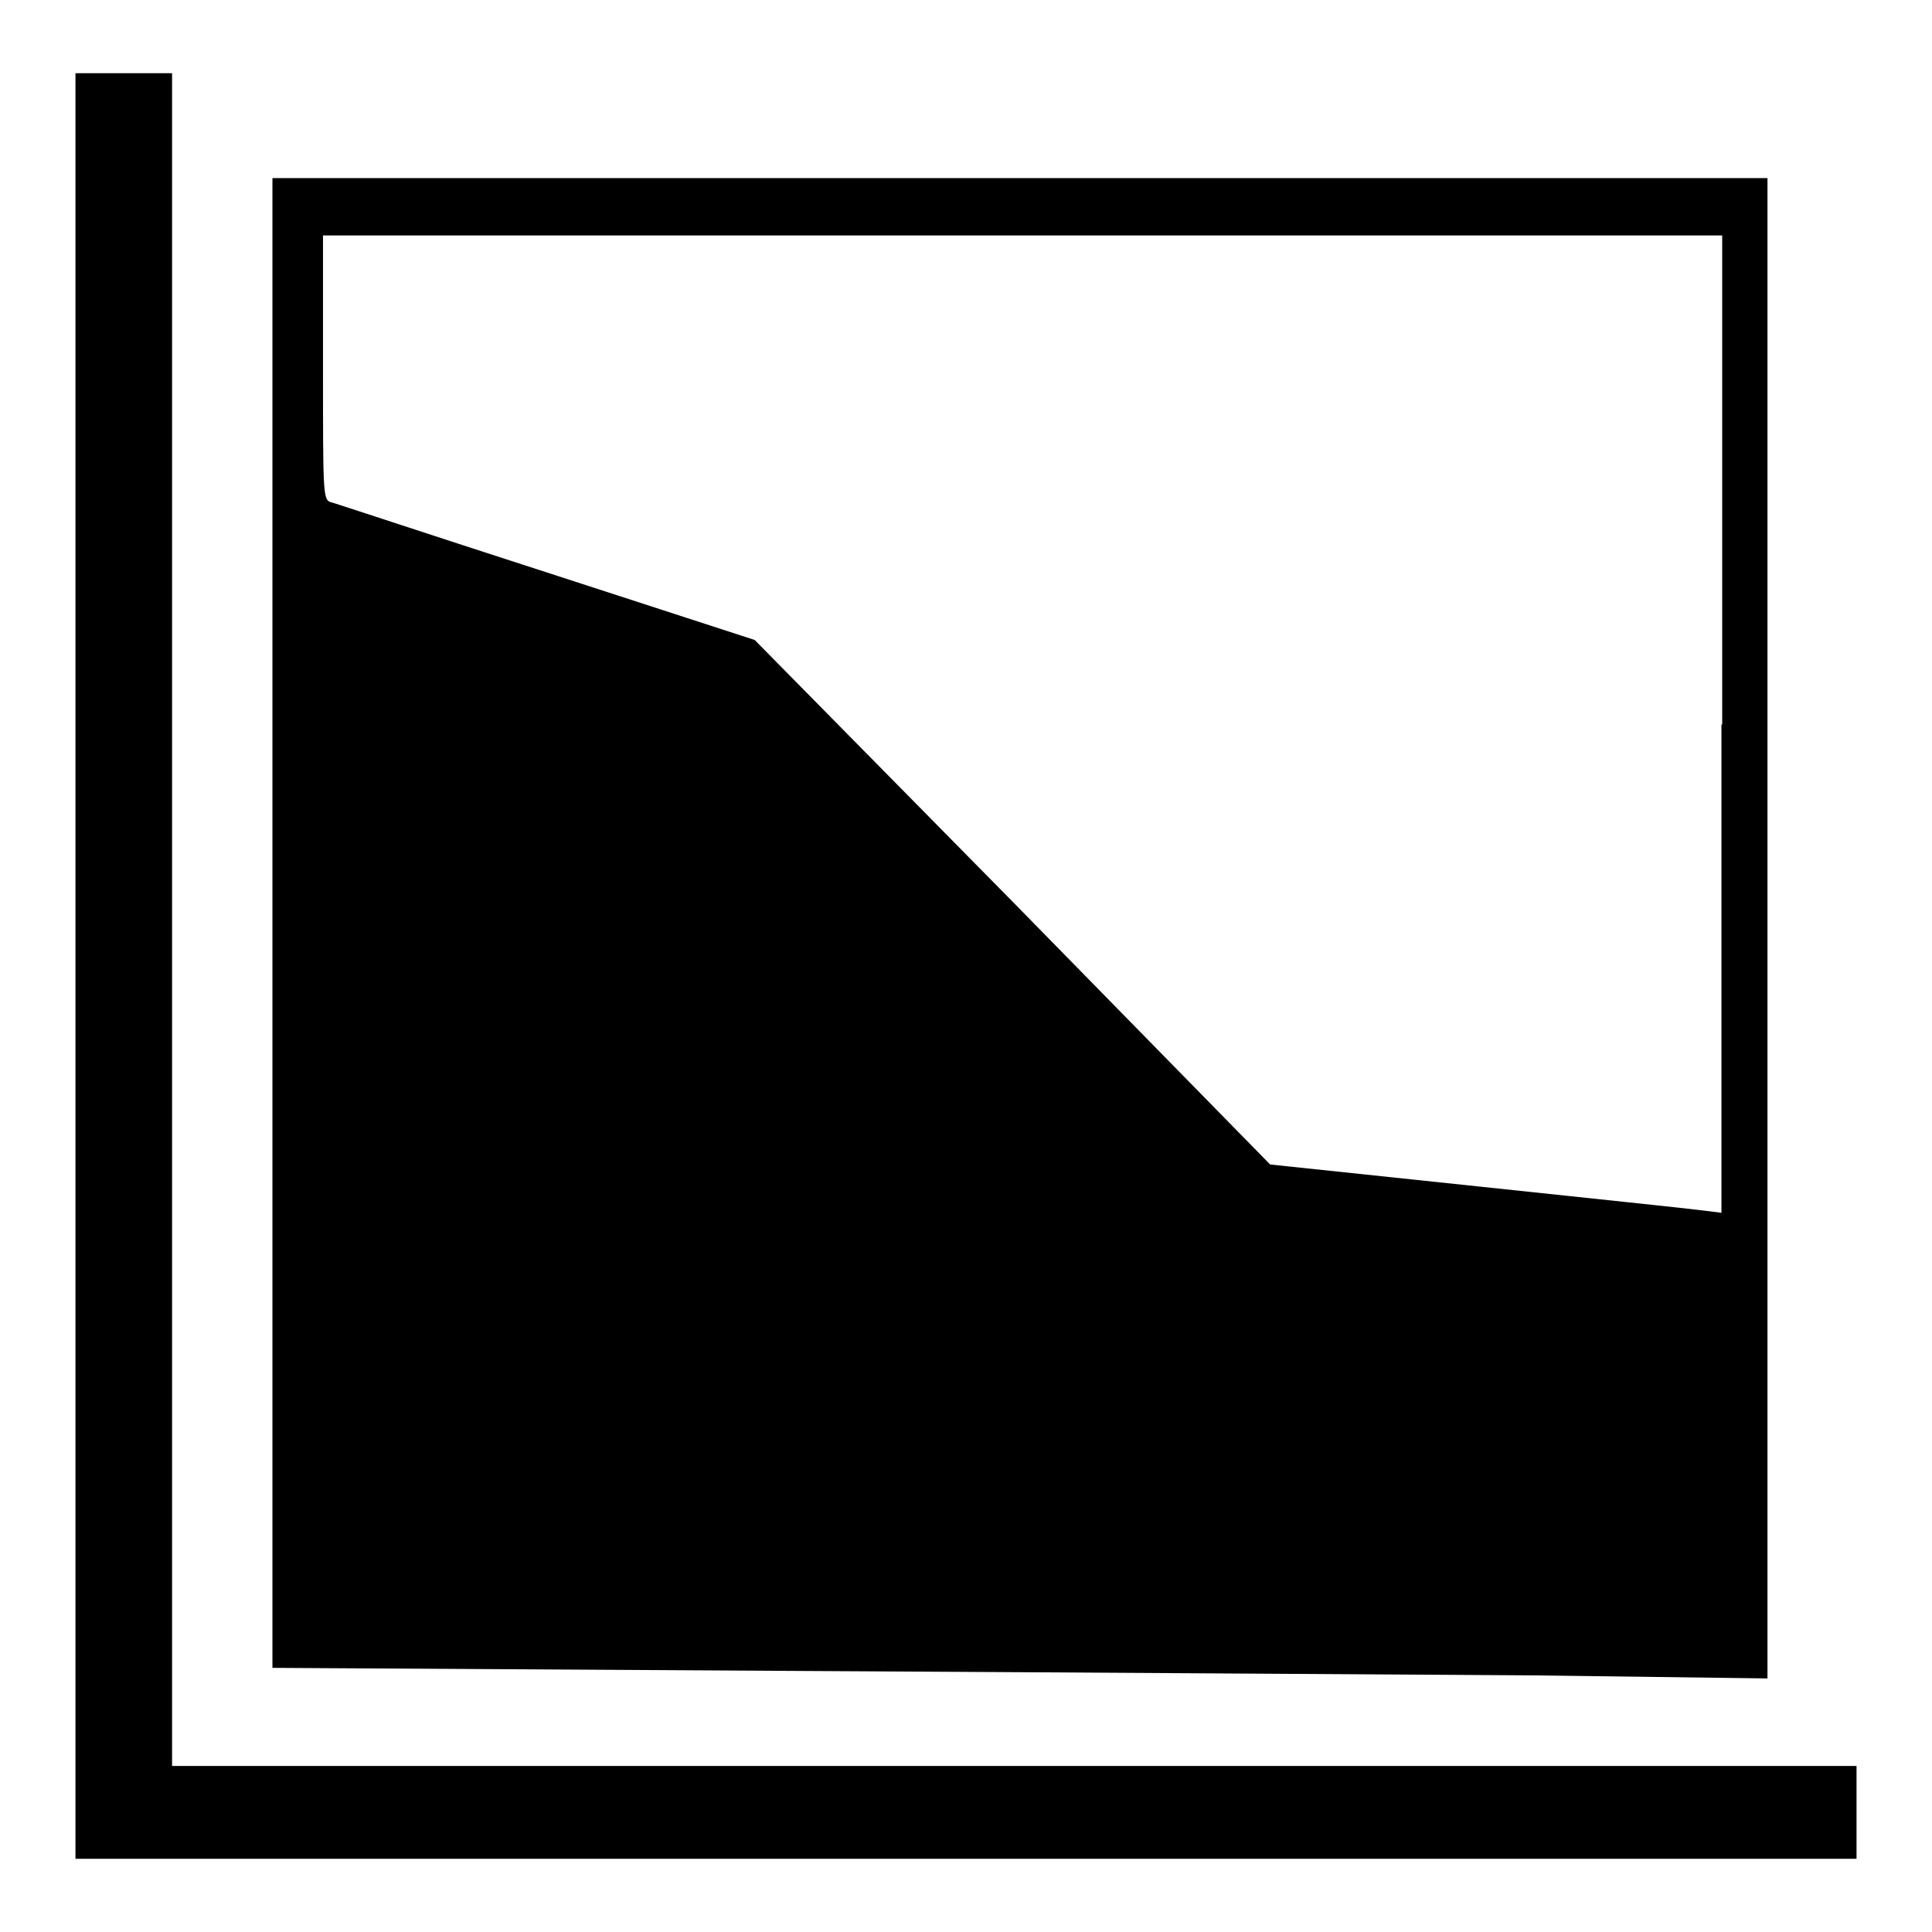 <?xml version="1.0" encoding="utf-8"?>
<!-- Svg Vector Icons : http://www.onlinewebfonts.com/icon -->
<!DOCTYPE svg PUBLIC "-//W3C//DTD SVG 1.1//EN" "http://www.w3.org/Graphics/SVG/1.1/DTD/svg11.dtd">
<svg version="1.1" xmlns="http://www.w3.org/2000/svg" xmlns:xlink="http://www.w3.org/1999/xlink" x="0px" y="0px" viewBox="0 0 256 256" enable-background="new 0 0 256 256" xml:space="preserve">
<g><g><g><path fill="#000000" d="M10,128v118.3h118h118v-6.1V234H134.4H22.8V121.9V9.7h-6.4H10V128z"/><path fill="#000000" d="M36.1,122.3V221l68.2,0.4c37.5,0.2,82.1,0.5,99.1,0.6l30.8,0.4v-99.4V23.6h-99.1H36.1V122.3z M228.1,96v64.7l-2.4-0.3c-1.4-0.2-14.8-1.6-29.9-3.2l-27.5-2.9l-34.1-34.8L100,84.8l-27.7-9c-15.2-4.9-28.1-9.2-28.6-9.3c-0.9-0.4-0.9-1.7-0.9-17.8V31.2h92.7h92.7V96z"/></g></g></g>
</svg>